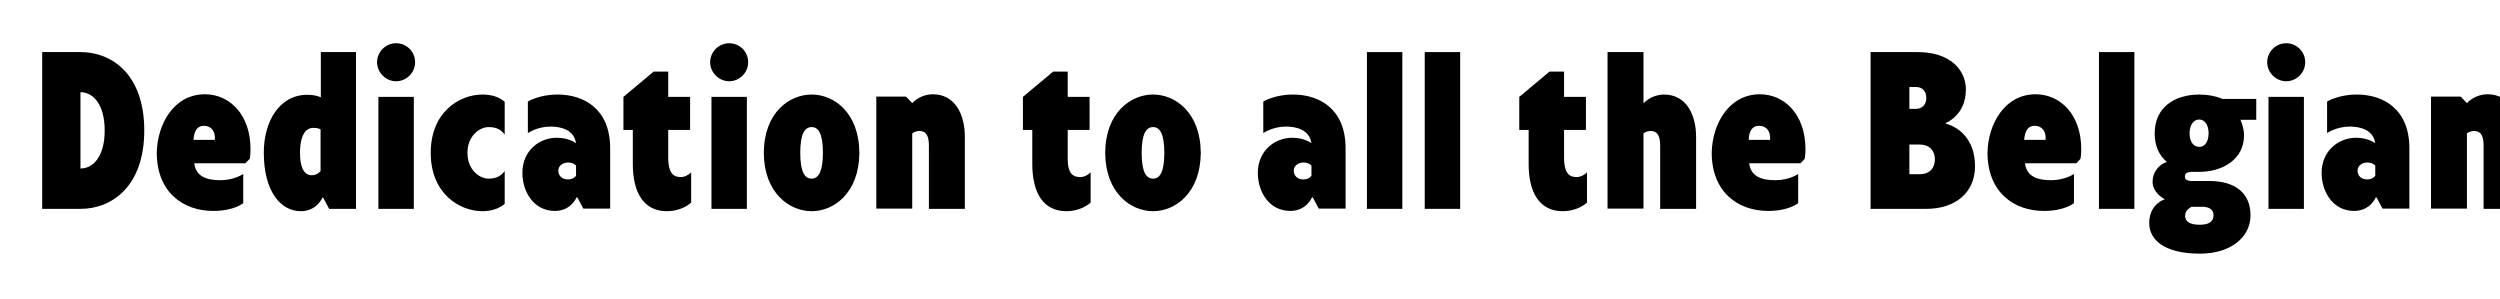 <?xml version="1.0" encoding="UTF-8"?> <!-- Generator: Adobe Illustrator 22.1.0, SVG Export Plug-In . SVG Version: 6.00 Build 0) --> <svg xmlns="http://www.w3.org/2000/svg" xmlns:xlink="http://www.w3.org/1999/xlink" id="Layer_1" x="0px" y="0px" viewBox="0 0 960 115" style="enable-background:new 0 0 960 115;" xml:space="preserve"> <g> <path d="M55.4,50.1c0,21.6-12.6,30.1-24.4,30.1H16.2V20H31C42.8,20,55.4,28.4,55.4,50.1z M40.2,50.1c0-10.1-4.5-14.7-9.3-14.7v29.3 C35.8,64.7,40.2,60.1,40.2,50.1z"></path> <path d="M94.2,62.7H74.6c0.6,5.1,4.8,6.5,10,6.5c5.4,0,8.8-2.4,8.8-2.4V78c0,0-3.5,3-11.5,3c-11.6,0-21.7-7.2-21.7-22.4 c0.2-10.7,6.4-22.4,18.5-22.4c9.4,0,17.5,7.7,17.5,21.1c0,2.3-0.3,3.7-0.3,3.7L94.2,62.7z M74.3,53.7h8.2c0.3-3.3-1.4-5.4-4.2-5.4 C75.7,48.3,74.5,50.4,74.3,53.7z"></path> <path d="M136.7,20v60.2h-10.3l-2.3-4.3h-0.3c0,0-2.1,5.2-8.3,5.2c-7.6,0-14.2-7.4-14.2-22.5c0-12,6-22.2,16.7-22.2 c3.4,0,5.2,1,5.2,1V20H136.7z M123.1,65.7v-16c0,0-0.7-0.6-2.8-0.6c-4.1,0-5.1,5.3-5.1,9.4c0,5,1.1,8.8,4.6,8.8 C122,67.2,123.1,65.7,123.1,65.7z"></path> <path d="M159.4,23.9c0,4-3.3,7.3-7.3,7.3s-7.3-3.4-7.3-7.3c0-4,3.3-7.3,7.3-7.3S159.4,19.8,159.4,23.9z M158.9,80.2h-13.6v-43h13.6 V80.2z"></path> <path d="M187.6,68.6c2.8,0,4.7-0.9,6.2-2.9v12.6c-2.1,1.8-5.2,2.8-8.5,2.8c-8.9,0-19.9-6.8-19.9-22.4c0-15.6,10.9-22.4,19.9-22.4 c3.4,0,6.4,0.9,8.5,2.8v12.6c-1.5-2.1-3.4-2.9-6.2-2.9c-3.4,0-8.1,3.3-8.1,9.9C179.5,65.3,184.2,68.6,187.6,68.6z"></path> <path d="M214.1,36.3c10.1,0,20.2,5.5,20.2,20.6v23.2H224l-2.3-4.3h-0.3c0,0-2.1,5.2-8.3,5.2c-8.2,0-12.5-7.4-12.5-14.6 c0-8.5,6.4-13.5,13.2-13.5c4.8,0,7.4,2.1,7.4,2.1c-0.8-5.2-5.8-6.4-9.8-6.4c-5.1,0-8.7,2.5-8.7,2.5V39 C202.7,39,207,36.3,214.1,36.3z M218.1,68.9c2.2,0,3.1-1.4,3.1-1.4v-3.9c0,0-0.9-1.2-3.1-1.2c-1.6,0-3.7,1-3.7,3.1 C214.4,67.5,215.8,68.9,218.1,68.9z"></path> <path d="M261.4,68c1.5,0,3-0.8,4-1.8v11.6c-2.4,2.1-5.8,3.3-9.3,3.3c-8.9,0-13.1-7.1-13.1-18.1V49.9h-3.6V37.2l11.6-9.7h5.6v9.7 h8.4v12.7h-8.4V61C256.7,65.8,258.1,68,261.4,68z"></path> <path d="M287.3,23.9c0,4-3.3,7.3-7.3,7.3s-7.3-3.4-7.3-7.3c0-4,3.3-7.3,7.3-7.3S287.3,19.8,287.3,23.9z M286.8,80.2h-13.6v-43h13.6 V80.2z"></path> <path d="M330,58.7c-0.1,15.4-9.8,22.4-18.3,22.4c-8.6,0-18.3-7-18.4-22.4c0.1-15.5,9.8-22.4,18.4-22.4 C320.2,36.3,329.9,43.2,330,58.7z M316,58.7c0-7.3-1.7-9.9-4.3-9.9c-2.7,0-4.4,2.6-4.4,9.9c0,7.3,1.7,9.9,4.4,9.9 C314.2,68.6,316,66,316,58.7z"></path> <path d="M370.5,80.2h-13.8V56c0-3.3-0.7-5.7-3.7-5.7c-0.9,0-1.9,0.3-2.7,0.9v28.9h-13.8v-43h11.4l2.4,2.5c2-2.2,5.1-3.4,7.9-3.4 c8.3,0,12.3,7.4,12.3,16.3V80.2z"></path> <path d="M414.8,68c1.5,0,3-0.8,4-1.8v11.6c-2.4,2.1-5.8,3.3-9.3,3.3c-8.9,0-13.1-7.1-13.1-18.1V49.9h-3.6V37.2l11.6-9.7h5.6v9.7 h8.4v12.7H410V61C410,65.8,411.4,68,414.8,68z"></path> <path d="M461.1,58.7c-0.1,15.4-9.8,22.4-18.3,22.4c-8.6,0-18.3-7-18.4-22.4c0.1-15.5,9.8-22.4,18.4-22.4 C451.3,36.3,461,43.2,461.1,58.7z M447.1,58.7c0-7.3-1.7-9.9-4.3-9.9c-2.7,0-4.4,2.6-4.4,9.9c0,7.3,1.7,9.9,4.4,9.9 C445.4,68.6,447.1,66,447.1,58.7z"></path> <path d="M496.5,36.3c10.1,0,20.2,5.5,20.2,20.6v23.2h-10.3l-2.3-4.3h-0.3c0,0-2.1,5.2-8.3,5.2c-8.2,0-12.5-7.4-12.5-14.6 c0-8.5,6.5-13.5,13.2-13.5c4.8,0,7.4,2.1,7.4,2.1c-0.8-5.2-5.8-6.4-9.8-6.4c-5.1,0-8.7,2.5-8.7,2.5V39 C485.1,39,489.4,36.3,496.5,36.3z M500.5,68.9c2.2,0,3.1-1.4,3.1-1.4v-3.9c0,0-0.9-1.2-3.1-1.2c-1.6,0-3.7,1-3.7,3.1 C496.8,67.5,498.2,68.9,500.5,68.9z"></path> <path d="M538.5,80.2h-13.6V20h13.6V80.2z"></path> <path d="M560.7,80.2h-13.6V20h13.6V80.2z"></path> <path d="M605.4,68c1.5,0,3-0.8,4-1.8v11.6c-2.4,2.1-5.8,3.3-9.3,3.3c-8.9,0-13.1-7.1-13.1-18.1V49.9h-3.6V37.2l11.6-9.7h5.6v9.7 h8.4v12.7h-8.4V61C600.7,65.8,602.1,68,605.4,68z"></path> <path d="M651.3,80.2h-13.8V56c0-3.3-0.7-5.7-3.7-5.7c-0.9,0-1.9,0.3-2.7,0.9v28.9h-13.8V20h13.8v19.7c2-2.2,5.1-3.4,7.9-3.4 c8.3,0,12.3,7.4,12.3,16.3V80.2z"></path> <path d="M691.4,62.7h-19.7c0.6,5.1,4.8,6.5,10,6.5c5.4,0,8.8-2.4,8.8-2.4V78c0,0-3.5,3-11.5,3c-11.6,0-21.7-7.2-21.7-22.4 c0.2-10.7,6.4-22.4,18.5-22.4c9.4,0,17.5,7.7,17.5,21.1c0,2.3-0.3,3.7-0.3,3.7L691.4,62.7z M671.5,53.7h8.2 c0.3-3.3-1.4-5.4-4.2-5.4C672.8,48.3,671.6,50.4,671.5,53.7z"></path> <path d="M758.4,63.9c0,10-7.5,16.3-18.7,16.3h-21.4V20h18.1c12.4,0,18.5,6.8,18.5,14.4c0,9.9-7.7,12.8-7.7,12.8v0.3 C747.1,47.5,758.4,49.7,758.4,63.9z M733.2,41.8h2.5c2.4,0,4-1.6,4-4.2c0-2.5-1.4-4.2-4-4.2h-2.5V41.8z M743,61.2 c0-3.4-2.1-5.7-5.9-5.7h-3.9v11.4h3.9C741.3,66.9,743,64.2,743,61.2z"></path> <path d="M797.3,62.7h-19.7c0.6,5.1,4.8,6.5,10,6.5c5.4,0,8.8-2.4,8.8-2.4V78c0,0-3.5,3-11.5,3c-11.6,0-21.7-7.2-21.7-22.4 c0.2-10.7,6.4-22.4,18.5-22.4c9.4,0,17.5,7.7,17.5,21.1c0,2.3-0.3,3.7-0.3,3.7L797.3,62.7z M777.3,53.7h8.2 c0.3-3.3-1.4-5.4-4.2-5.4C778.7,48.3,777.5,50.4,777.3,53.7z"></path> <path d="M819.6,80.2h-13.6V20h13.6V80.2z"></path> <path d="M866.3,46h-6c0,0,1.4,2.7,1.4,6.1c0,9.1-8.3,13.9-17.2,13.9h-2.8c-2,0-2.7,0.7-2.7,1.8c0,1,0.7,1.7,2.7,1.7h6.7 c10,0,15.8,4.7,15.8,13.2c0,8.3-7.5,14.7-19.4,14.7c-13.8,0-19.5-5.4-19.5-11.7c0-5.6,3.4-8.3,6-9.2c-1.3-0.6-4.7-3-4.7-6.6 c0-4.5,3.2-7.1,5.5-7.7c-2.9-2.4-4.7-6-4.7-11c0-9.9,7.5-14.9,17.2-14.9c3.2,0,6.3,0.6,8.9,1.7h12.9V46z M841.4,79.5 c-1.5,0.9-2.3,1.8-2.3,3.4c0,2.4,2.2,3.4,5.6,3.4c3.2,0,5.3-1,5.3-3.7c0-2.1-1.7-3.2-4.3-3.2H841.4z M848.1,51.2 c0-3.3-1.5-5.3-3.6-5.3c-2.2,0-3.7,2.1-3.7,5.3c0,3.2,1.5,5.2,3.7,5.2C846.6,56.5,848.1,54.4,848.1,51.2z"></path> <path d="M885.2,23.9c0,4-3.3,7.3-7.3,7.3s-7.3-3.4-7.3-7.3c0-4,3.3-7.3,7.3-7.3S885.2,19.8,885.2,23.9z M884.7,80.2h-13.6v-43h13.6 V80.2z"></path> <path d="M905,36.3c10.1,0,20.2,5.5,20.2,20.6v23.2h-10.3l-2.3-4.3h-0.3c0,0-2.1,5.2-8.3,5.2c-8.2,0-12.5-7.4-12.5-14.6 c0-8.5,6.5-13.5,13.2-13.5c4.8,0,7.4,2.1,7.4,2.1c-0.8-5.2-5.8-6.4-9.8-6.4c-5.1,0-8.7,2.5-8.7,2.5V39 C893.6,39,897.9,36.3,905,36.3z M909,68.9c2.2,0,3.1-1.4,3.1-1.4v-3.9c0,0-0.9-1.2-3.1-1.2c-1.6,0-3.7,1-3.7,3.1 C905.3,67.5,906.7,68.9,909,68.9z"></path> <path d="M967.5,80.2h-13.8V56c0-3.3-0.7-5.7-3.7-5.7c-0.9,0-1.9,0.3-2.7,0.9v28.9h-13.8v-43h11.4l2.4,2.5c2-2.2,5.1-3.4,7.9-3.4 c8.3,0,12.3,7.4,12.3,16.3V80.2z"></path> </g> </svg> 